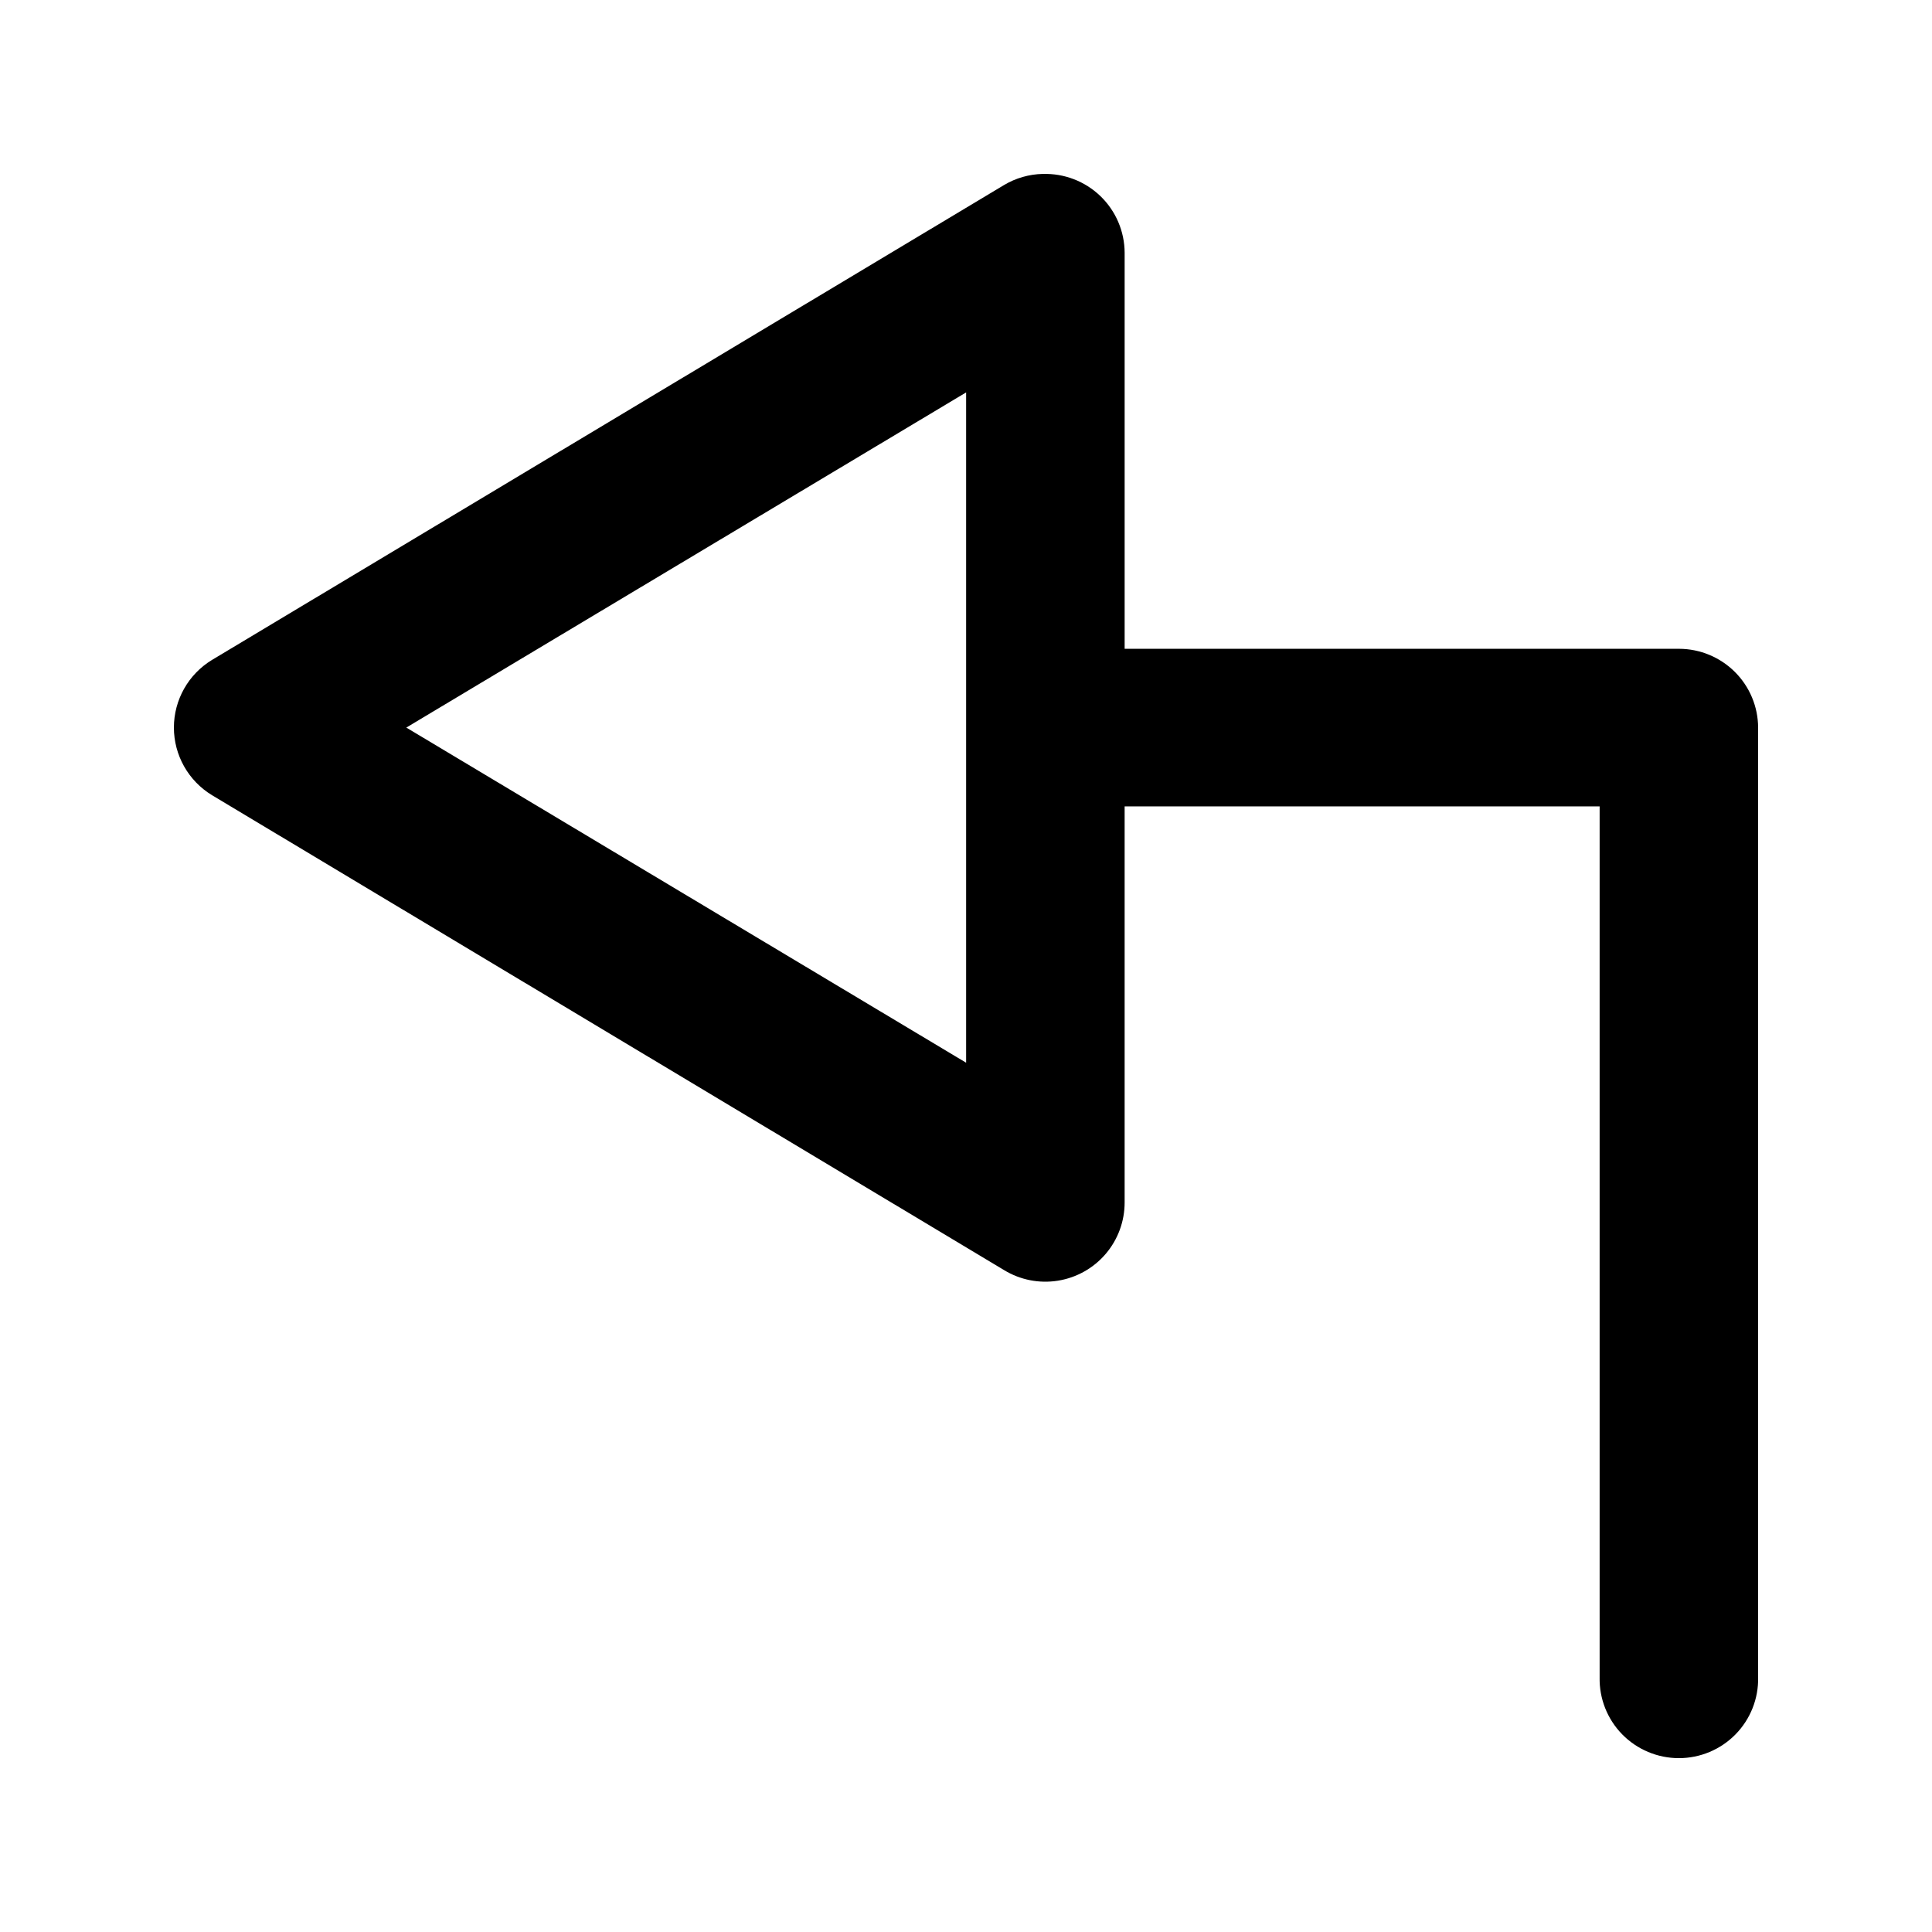 <?xml version="1.0" encoding="UTF-8"?>
<!-- Uploaded to: ICON Repo, www.svgrepo.com, Generator: ICON Repo Mixer Tools -->
<svg fill="#000000" width="800px" height="800px" version="1.1" viewBox="144 144 512 512" xmlns="http://www.w3.org/2000/svg">
 <path d="m420.34 190.09c-3.613 0.082-7.148 1.098-10.254 2.945l-209.88 125.84c-6.281 3.801-10.121 10.602-10.121 17.934 0 7.336 3.84 14.137 10.121 17.938l209.88 125.84c4.269 2.606 9.328 3.602 14.266 2.812 4.941-0.789 9.438-3.312 12.68-7.117 3.242-3.805 5.016-8.637 5.008-13.629v-104.95h125.88v230.79c-0.125 5.641 2.031 11.094 5.981 15.129 3.953 4.031 9.367 6.305 15.02 6.305 5.652 0 11.062-2.273 15.016-6.305 3.953-4.035 6.109-9.488 5.984-15.129v-251.68c-0.023-5.531-2.234-10.828-6.152-14.738s-9.227-6.117-14.766-6.137h-146.96v-104.95c-0.02-5.668-2.34-11.09-6.426-15.023-4.09-3.934-9.598-6.051-15.273-5.863zm-20.305 57.902v177.64l-148.36-88.816z"/>
</svg>